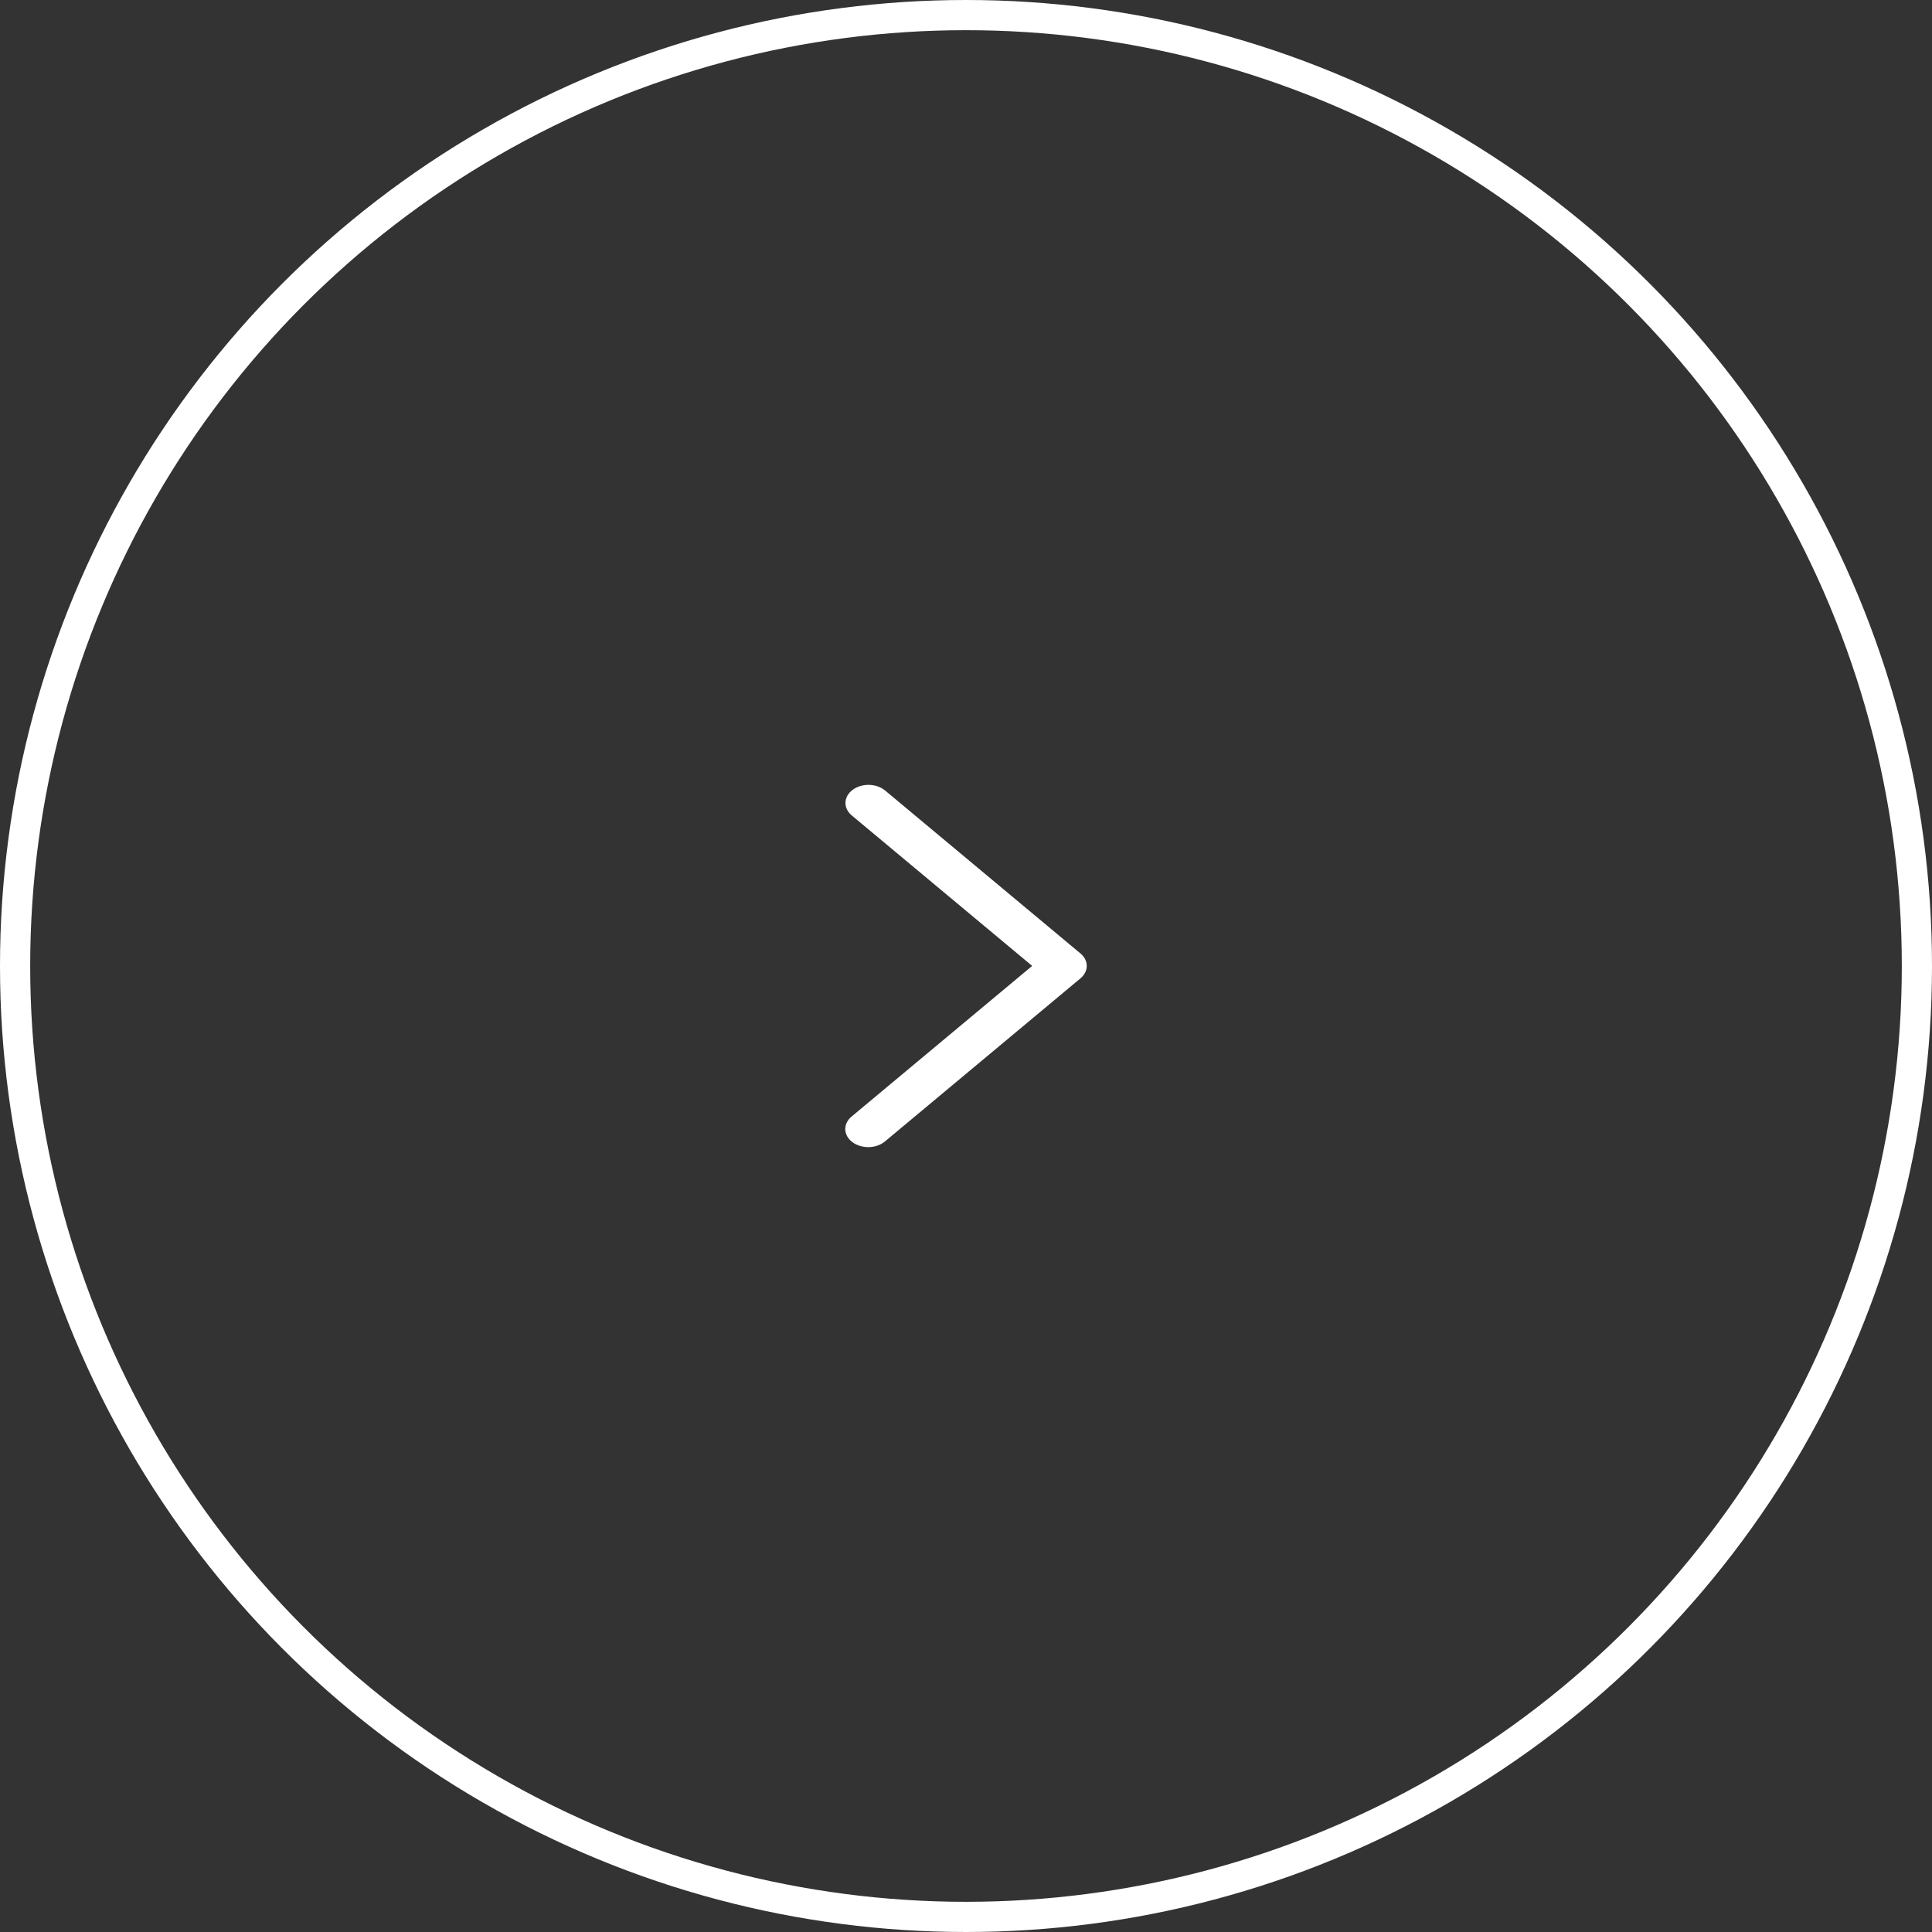 <?xml version="1.0" encoding="UTF-8"?> <svg xmlns="http://www.w3.org/2000/svg" width="64" height="64" viewBox="0 0 64 64" fill="none"><rect x="0" y="0" width="64" height="64" fill="#333333" stroke="none"/> <circle cx="32" cy="32" r="31.5" stroke="white"></circle> <path d="M28.215 27.012C28.146 26.954 28.093 26.887 28.057 26.814C28.021 26.74 28.005 26.662 28.007 26.583C28.01 26.504 28.033 26.427 28.073 26.355C28.114 26.283 28.173 26.218 28.245 26.164C28.318 26.11 28.404 26.067 28.497 26.039C28.59 26.011 28.69 25.998 28.79 26C28.89 26.003 28.988 26.02 29.079 26.052C29.171 26.085 29.253 26.131 29.322 26.188L35.792 31.585C35.925 31.696 36 31.843 36 31.997C36 32.15 35.925 32.297 35.792 32.409L29.322 37.806C29.253 37.864 29.171 37.912 29.08 37.945C28.988 37.978 28.889 37.997 28.788 38C28.687 38.002 28.587 37.989 28.493 37.961C28.398 37.933 28.312 37.891 28.239 37.836C28.165 37.782 28.106 37.716 28.066 37.644C28.025 37.571 28.002 37.493 28 37.413C27.998 37.334 28.016 37.255 28.053 37.181C28.09 37.107 28.145 37.04 28.215 36.983L34.192 31.997L28.215 27.012Z" fill="white"></path> </svg> 